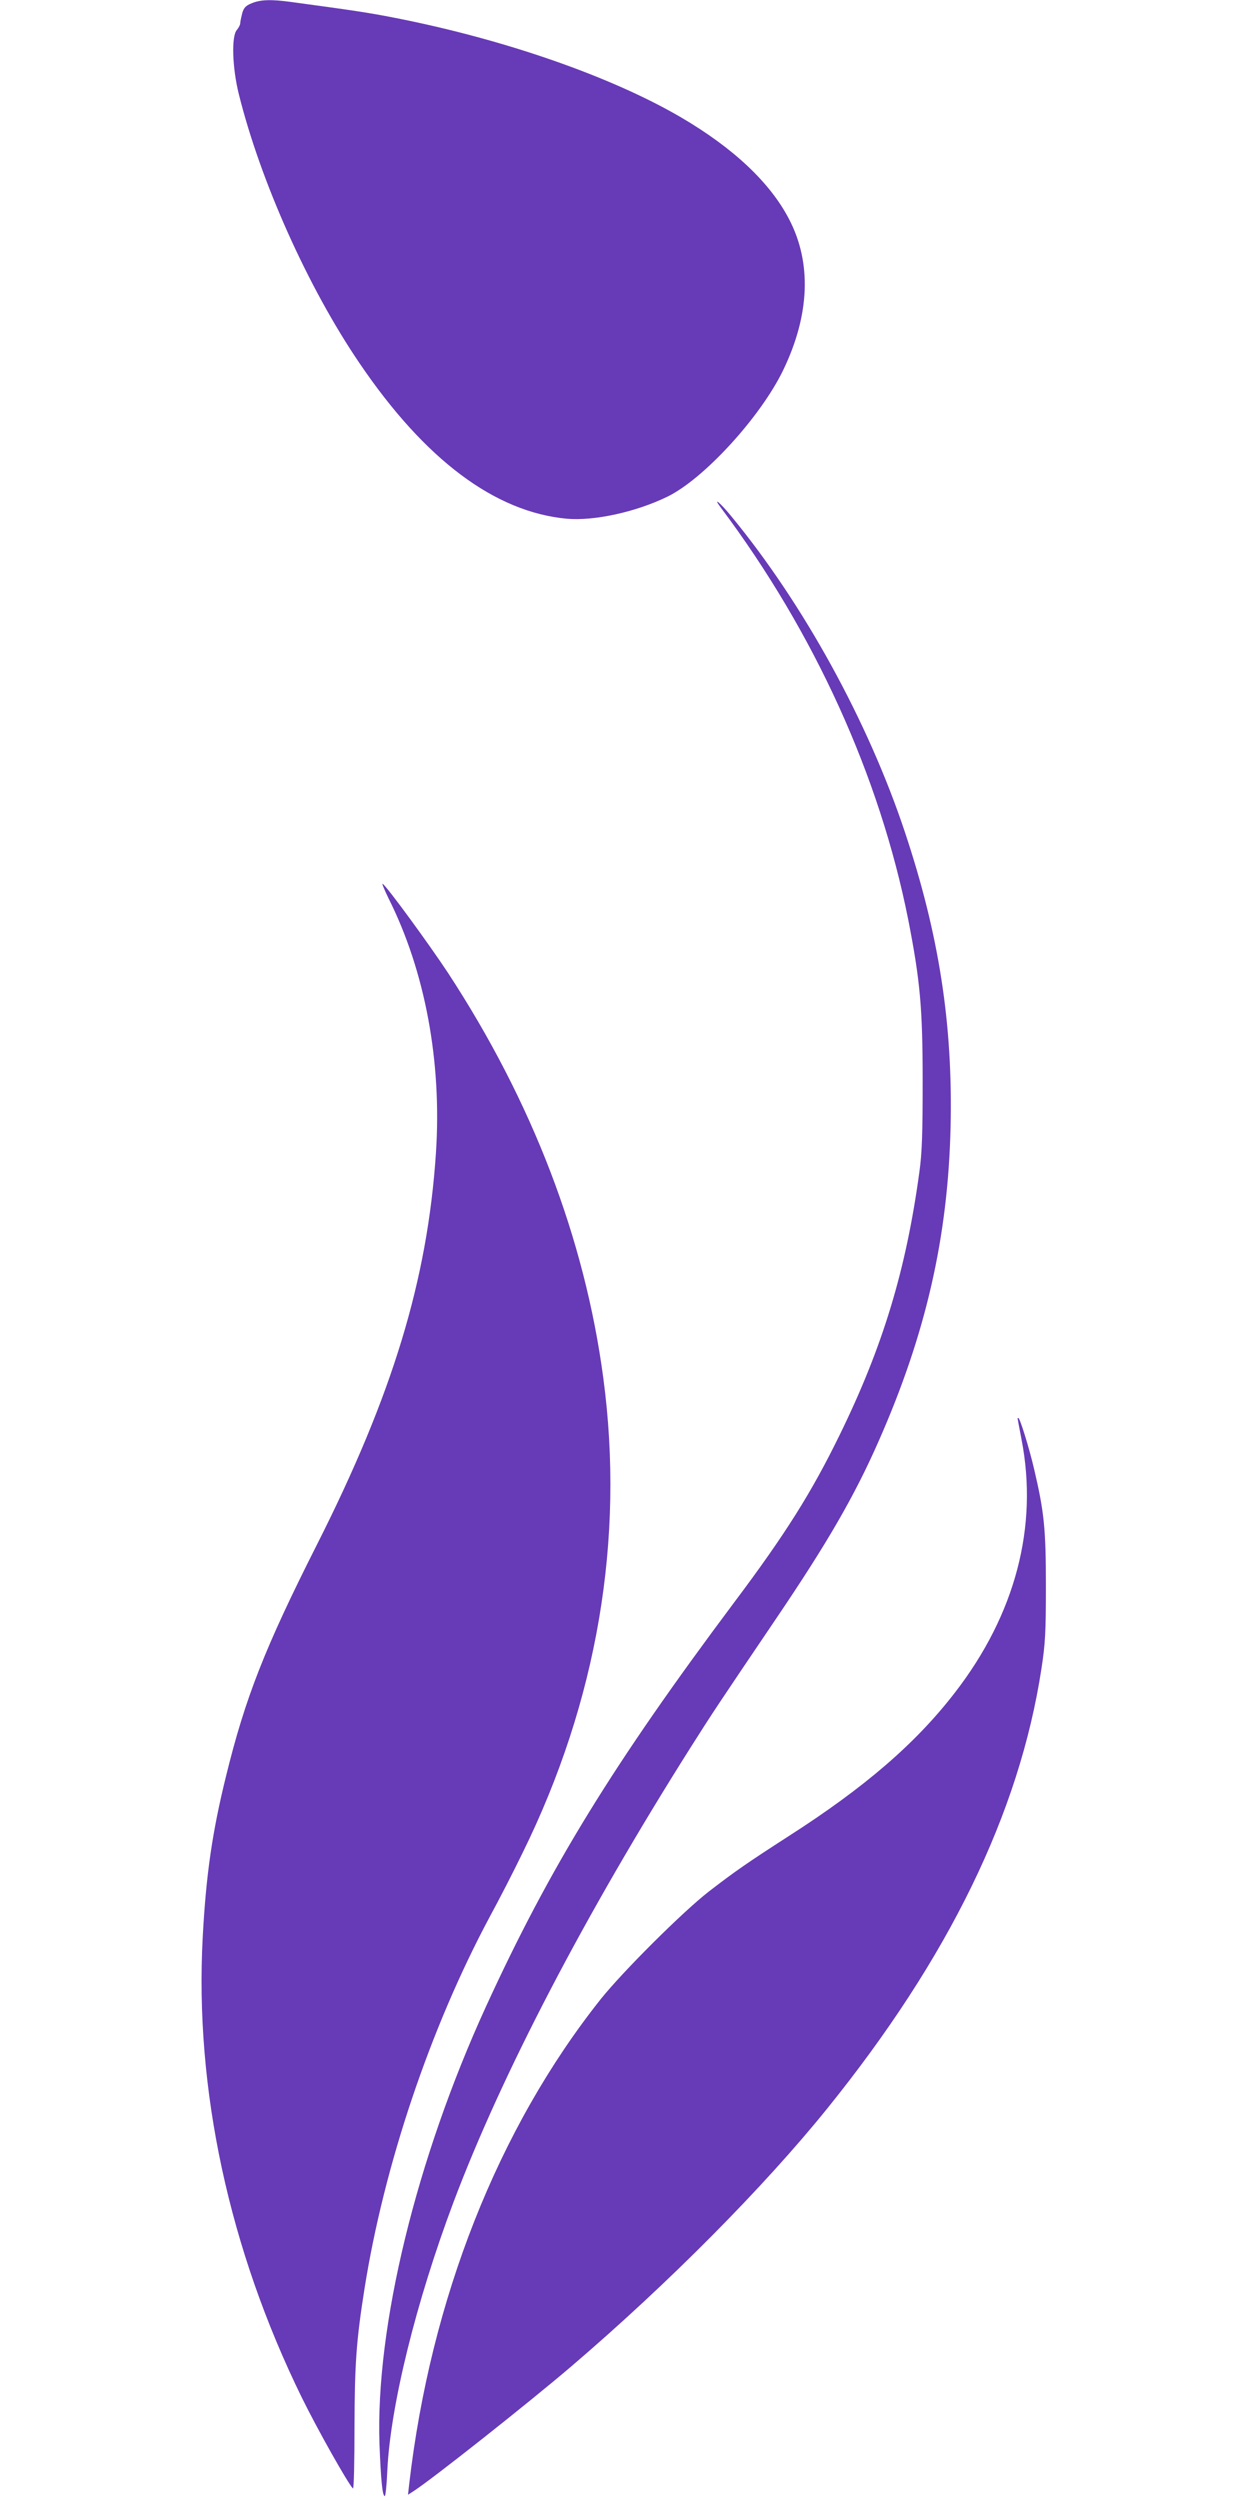 <?xml version="1.0" standalone="no"?>
<!DOCTYPE svg PUBLIC "-//W3C//DTD SVG 20010904//EN"
 "http://www.w3.org/TR/2001/REC-SVG-20010904/DTD/svg10.dtd">
<svg version="1.0" xmlns="http://www.w3.org/2000/svg"
 width="640pt" height="1280pt" viewBox="0 0 640 1280"
 preserveAspectRatio="xMidYMid meet">
<g transform="translate(0,1280) scale(0.1,-0.1)"
fill="#673ab7" stroke="none">
<path d="M1288 12783 c-30 -12 -40 -23 -48 -51 -5 -21 -10 -43 -10 -51 0 -8
-8 -23 -17 -34 -29 -31 -24 -194 10 -330 111 -446 354 -989 618 -1377 335
-494 693 -762 1062 -796 139 -12 352 34 514 113 187 91 477 408 593 648 136
282 147 549 30 773 -97 187 -285 364 -553 521 -359 210 -909 401 -1467 510
-137 27 -214 38 -530 81 -102 14 -158 12 -202 -7z"/>
<path d="M3692 10199 c478 -638 812 -1373 958 -2107 61 -312 74 -452 74 -827
0 -266 -3 -368 -17 -467 -68 -499 -186 -891 -407 -1343 -144 -295 -278 -509
-543 -862 -617 -825 -942 -1353 -1269 -2067 -357 -780 -566 -1640 -545 -2240
7 -183 15 -266 27 -266 4 0 10 57 13 128 15 332 147 866 339 1377 246 653 673
1472 1212 2325 113 179 150 234 438 660 264 390 403 630 527 912 241 546 355
1043 368 1608 12 526 -59 985 -234 1510 -188 565 -519 1168 -889 1617 -58 71
-98 103 -52 42z"/>
<path d="M1989 8201 c187 -372 274 -836 243 -1304 -43 -650 -222 -1239 -610
-2007 -266 -527 -366 -781 -465 -1185 -70 -284 -102 -503 -119 -822 -42 -779
135 -1599 507 -2358 79 -161 236 -440 262 -466 5 -5 8 137 8 314 1 324 9 441
51 707 100 633 337 1337 641 1905 48 88 124 236 169 329 382 776 523 1606 413
2430 -95 715 -364 1416 -796 2076 -95 144 -313 443 -334 455 -5 4 8 -29 30
-74z"/>
<path d="M5210 5538 c0 -2 9 -50 20 -107 87 -446 -31 -896 -340 -1296 -201
-261 -462 -486 -852 -736 -211 -136 -273 -179 -408 -283 -133 -103 -439 -408
-553 -550 -527 -663 -872 -1537 -982 -2485 l-6 -54 28 18 c95 61 589 452 808
639 496 424 985 917 1311 1321 622 771 983 1512 1096 2250 20 129 23 188 23
425 0 294 -9 379 -60 597 -25 108 -73 263 -81 263 -2 0 -4 -1 -4 -2z"/>
</g>
</svg>
